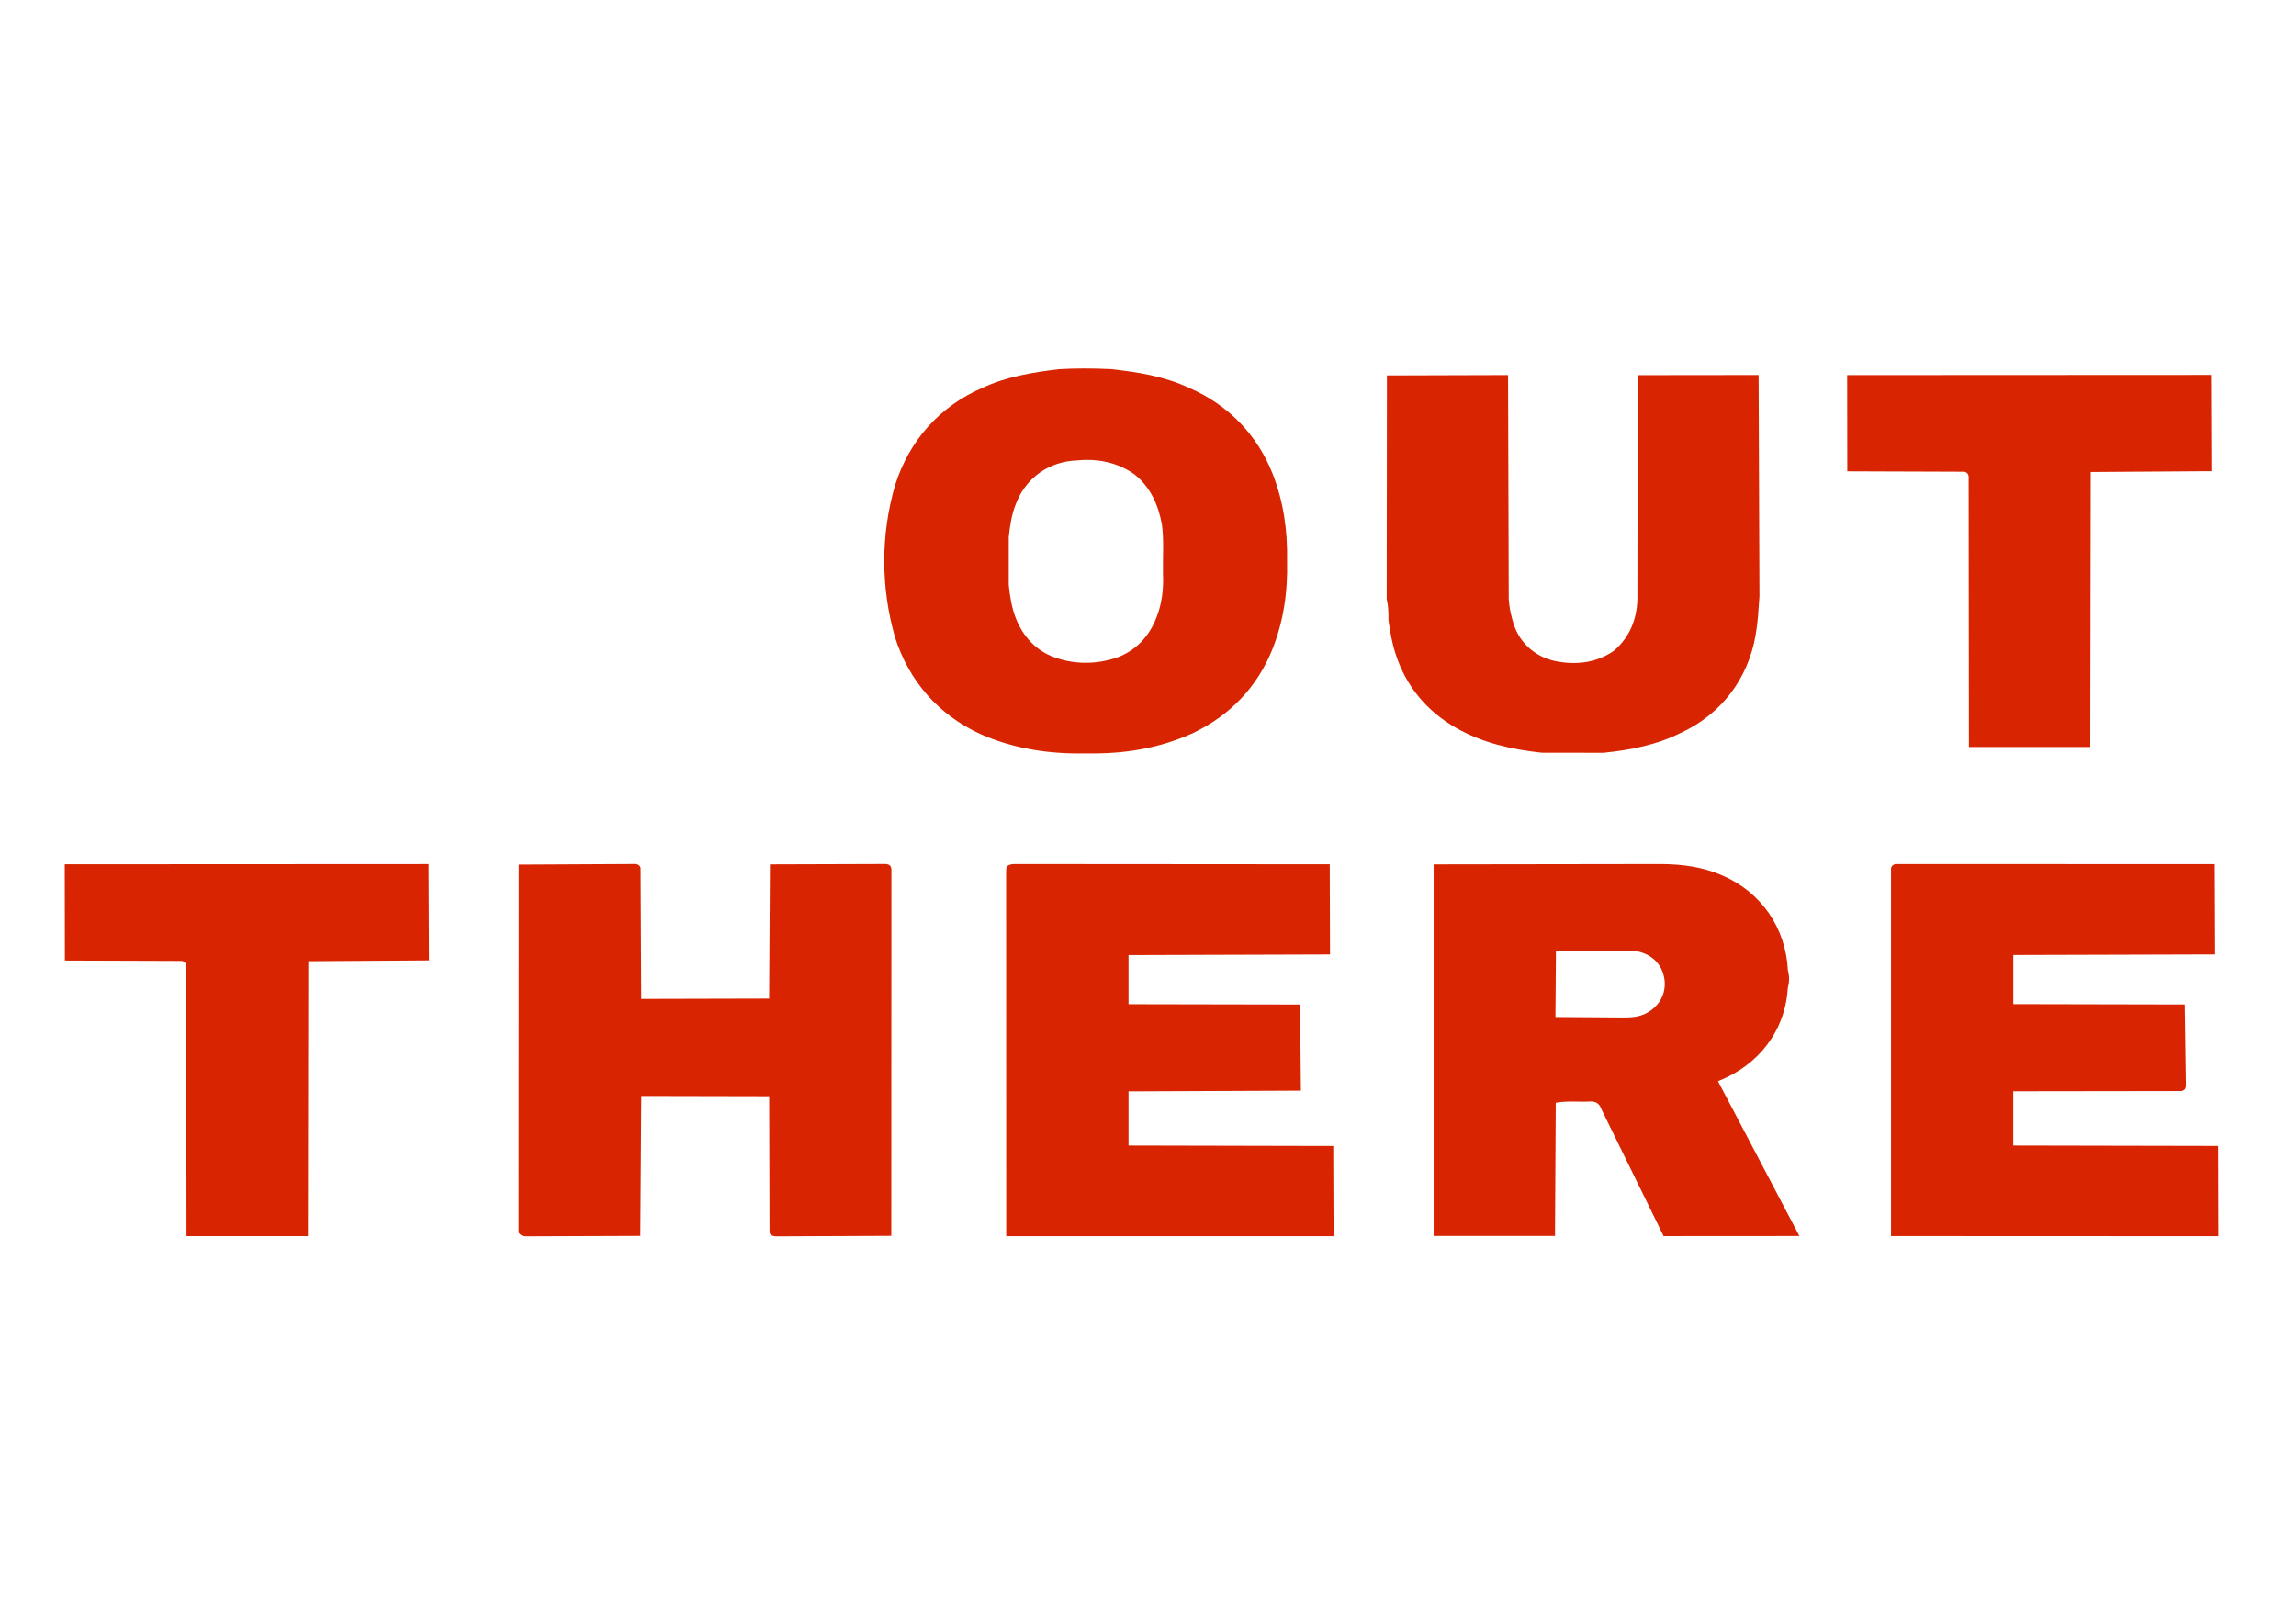 <svg viewBox="0 0 510.26 360" xmlns="http://www.w3.org/2000/svg" data-name="Layer 1" id="Layer_1">
  <defs>
    <style>
      .cls-1 {
        fill: #d82400;
      }
    </style>
  </defs>
  <path d="M399.87,274.7l-30.15.02-13.93-28.42c-.35-1.07-1.24-1.53-2.38-1.5-2.54.16-4.77-.21-7.66.28l-.17,29.6h-26.97s0-82.58,0-82.58l50.52-.07c4.83.03,9.27.65,13.56,2.5,8.71,3.7,14.2,11.7,14.65,21.15.39,1.33.31,2.63-.03,4-.6,9.46-6.5,17.09-15.51,20.61l18.09,34.4ZM366.16,225.04c3.36-1.96,4.45-5.45,3.48-8.56-.85-3.04-3.63-5.01-7.06-5.22l-16.79.13-.11,14.64,14.29.1c2.08.01,4.21.07,6.19-1.1Z" class="cls-1"></path>
  <path d="M172.29,274.77c-1.11-.16-1.39-.62-1.27-1.35l-.08-29.79-28.42-.06-.21,31.1-24.27.09c-1.14,0-2.28.14-2.79-.86l.04-81.75,25.77-.13c.66.03,1.07.17,1.31.82l.14,29.16,28.42-.07.18-29.83,25.76-.08c.85.1,1.29.48,1.23,1.47l-.02,81.17-25.78.11Z" class="cls-1"></path>
  <path d="M265.45,162.78c-7.85,3.63-15.86,4.83-24.12,4.66-8.13.18-16.04-1.02-23.5-4.32-9.27-4.26-15.81-11.75-18.93-21.49-3.16-11.12-3.2-22.67.02-33.79,3.13-9.9,9.9-17.55,19.4-21.64,5.38-2.51,11.04-3.42,16.94-4.15,3.89-.23,7.72-.2,11.6-.02,6.07.66,11.88,1.59,17.43,4.18,8.63,3.73,15.17,10.43,18.58,19.2,2.42,6.21,3.29,12.59,3.17,19.29.16,6.9-.79,13.47-3.35,19.81-3.3,8.07-9.12,14.3-17.24,18.25ZM247.45,146.41c4.49-1.41,7.59-4.49,9.29-8.52,1.47-3.34,1.89-6.85,1.72-10.57-.06-3.67.23-7.17-.23-10.72-.8-4.4-2.6-8.42-6.14-11.2-3.71-2.62-8.15-3.54-12.72-3.07-6.23.2-11.39,3.86-13.59,9.62-.95,2.37-1.34,4.86-1.6,7.48v10.54c.26,2.62.66,5.1,1.59,7.47,1.61,4.09,4.55,7.24,8.71,8.71,4.12,1.42,8.47,1.57,12.97.24Z" class="cls-1"></path>
  <path d="M485.52,223.24l.26,18.05c-.05.63-.23.97-.93,1.19l-37.43.05v12.06s45.52.09,45.52.09l.05,20.06-72.73-.03v-81.74c.08-.47.32-.66.87-.94l71.06.02.08,20.06-44.84.13v10.92s38.1.08,38.1.08Z" class="cls-1"></path>
  <path d="M288.93,223.24l.18,19.15-38.31.16v12.04s45.5.1,45.5.1l.07,20.05h-72.75s-.02-80.6-.02-80.6c0-.72.02-1.07.08-1.44.23-.37.73-.61,1.58-.67l70.26.05.06,20.04-44.78.14v10.92s38.12.07,38.12.07Z" class="cls-1"></path>
  <path d="M390.83,83.33l.19,49.21c-.21,2.99-.35,5.71-.85,8.58-1.65,9.68-7.62,17.57-16.51,21.7-5.43,2.73-11.19,3.86-17.32,4.49l-13.71-.02c-6.76-.73-13.12-2.18-18.93-5.46-6.53-3.68-11.24-9.29-13.51-16.42-.83-2.45-1.23-4.91-1.62-7.54.02-1.67-.03-3.14-.39-4.76l.05-49.68,26.92-.08.15,49.83c.13,1.92.51,3.61,1.05,5.38,1.45,4.66,5.29,7.79,10.14,8.52,4.3.72,8.55.07,12.12-2.41,3.43-2.85,5.16-6.89,5.28-11.46l.08-49.84,26.86-.03Z" class="cls-1"></path>
  <path d="M464.55,166.02h-26.98s-.06-59.63-.06-59.63c.07-.83-.19-1.34-.93-1.55l-26.04-.09-.03-21.39,80.85-.04.08,21.4-26.8.18-.1,61.11Z" class="cls-1"></path>
  <path d="M68.42,274.73h-26.97s-.06-59.62-.06-59.62c.07-.82-.19-1.33-.92-1.55l-26.05-.09-.03-21.39,80.86-.04.09,21.4-26.82.18-.09,61.11Z" class="cls-1"></path>
</svg>